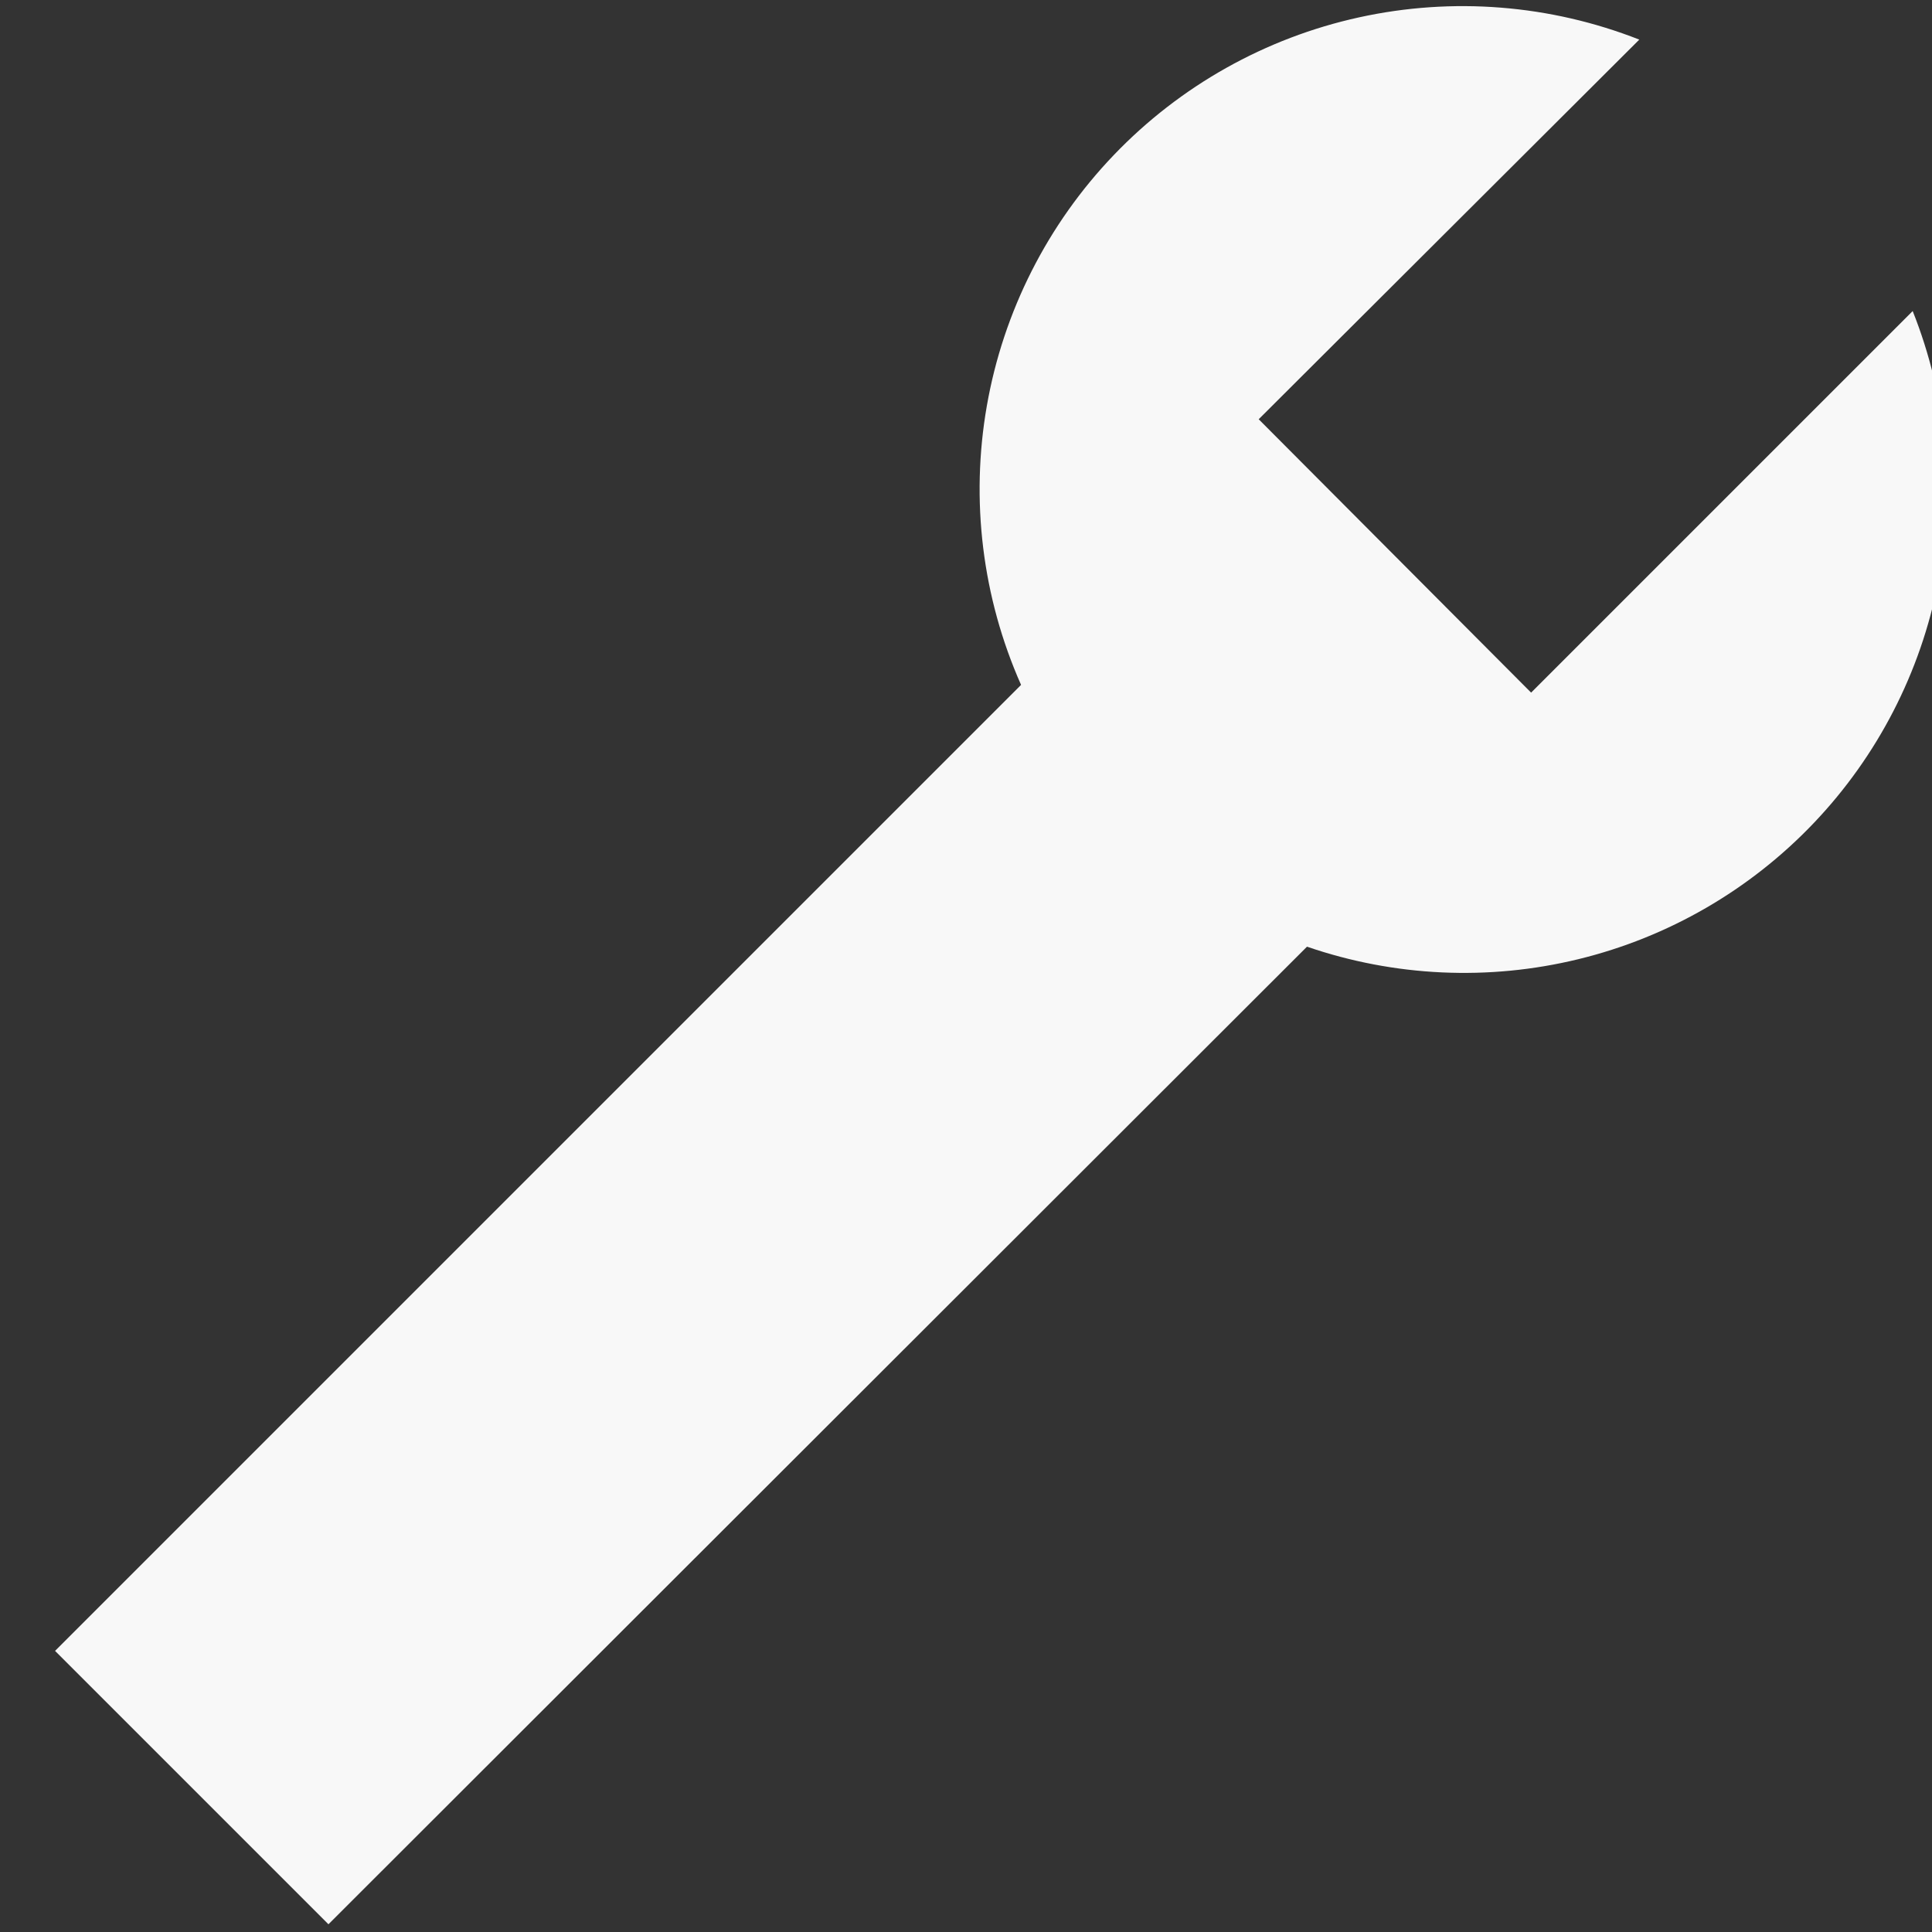 <svg width="94" height="94" viewBox="0 0 94 94" fill="none" xmlns="http://www.w3.org/2000/svg">
<rect x="0" y="0" width="94" height="94" fill="#333333" stroke="none"/>
<g clip-path="url(#clip0_220_227)">
<path d="M63.591 46.06C67.845 47.522 72.429 47.733 76.799 46.667C81.168 45.602 85.141 43.304 88.244 40.048C91.347 36.792 93.45 32.713 94.303 28.297C95.157 23.881 94.726 19.312 93.06 15.134L74.495 33.699L61.241 20.398L79.759 1.927C75.421 0.222 70.675 -0.155 66.122 0.845C61.57 1.844 57.418 4.175 54.193 7.541C50.969 10.906 48.818 15.154 48.014 19.745C47.211 24.336 47.79 29.062 49.679 33.323L2.679 80.323L15.98 93.624L63.591 46.06Z" fill="#F8F8F8"/>
</g>
<defs>
<clipPath id="clip0_220_227">
<rect width="94" height="94" fill="white" transform="matrix(-1 0 0 1 94 0)"/>
</clipPath>
</defs>
</svg>

